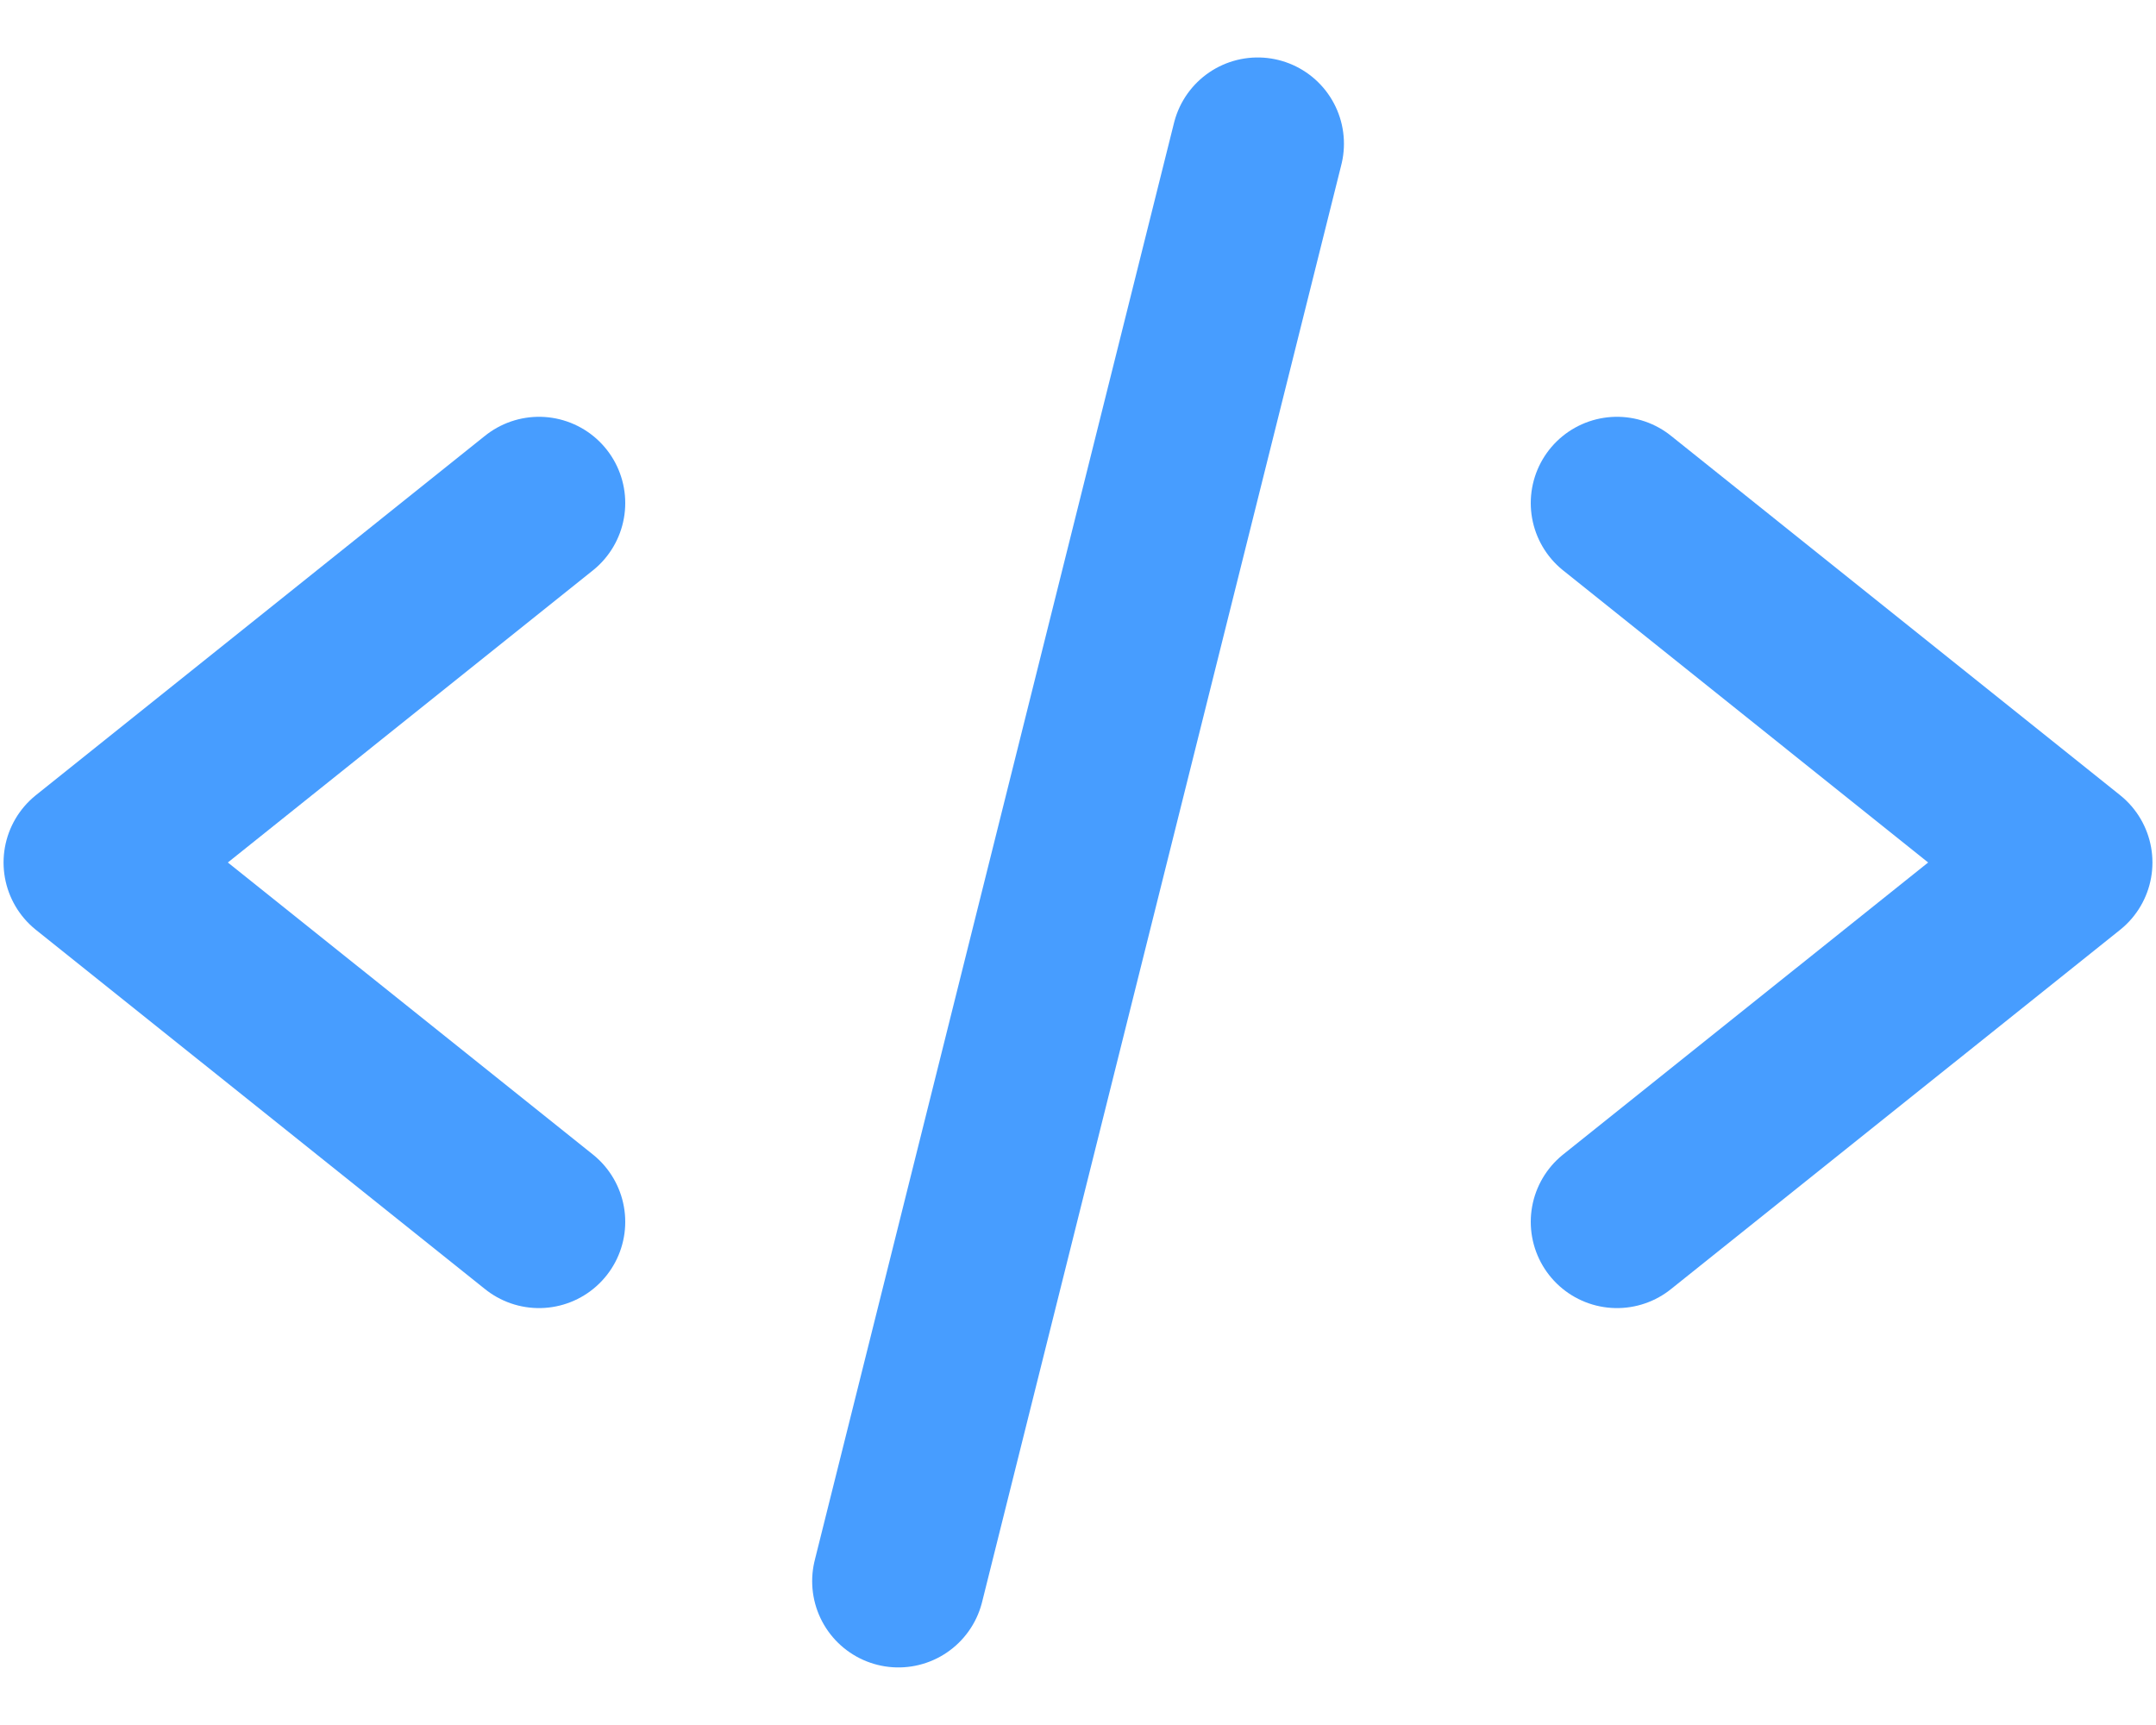 <svg width="20" height="16" viewBox="0 0 20 16" fill="none" xmlns="http://www.w3.org/2000/svg">
<path d="M5 4.666L0.833 8L5 11.333M15 4.666L19.167 8L15 11.333M11.667 1.333L8.334 14.666" stroke="#479DFF" stroke-width="1.6" stroke-linecap="round" stroke-linejoin="round"/>
</svg>
